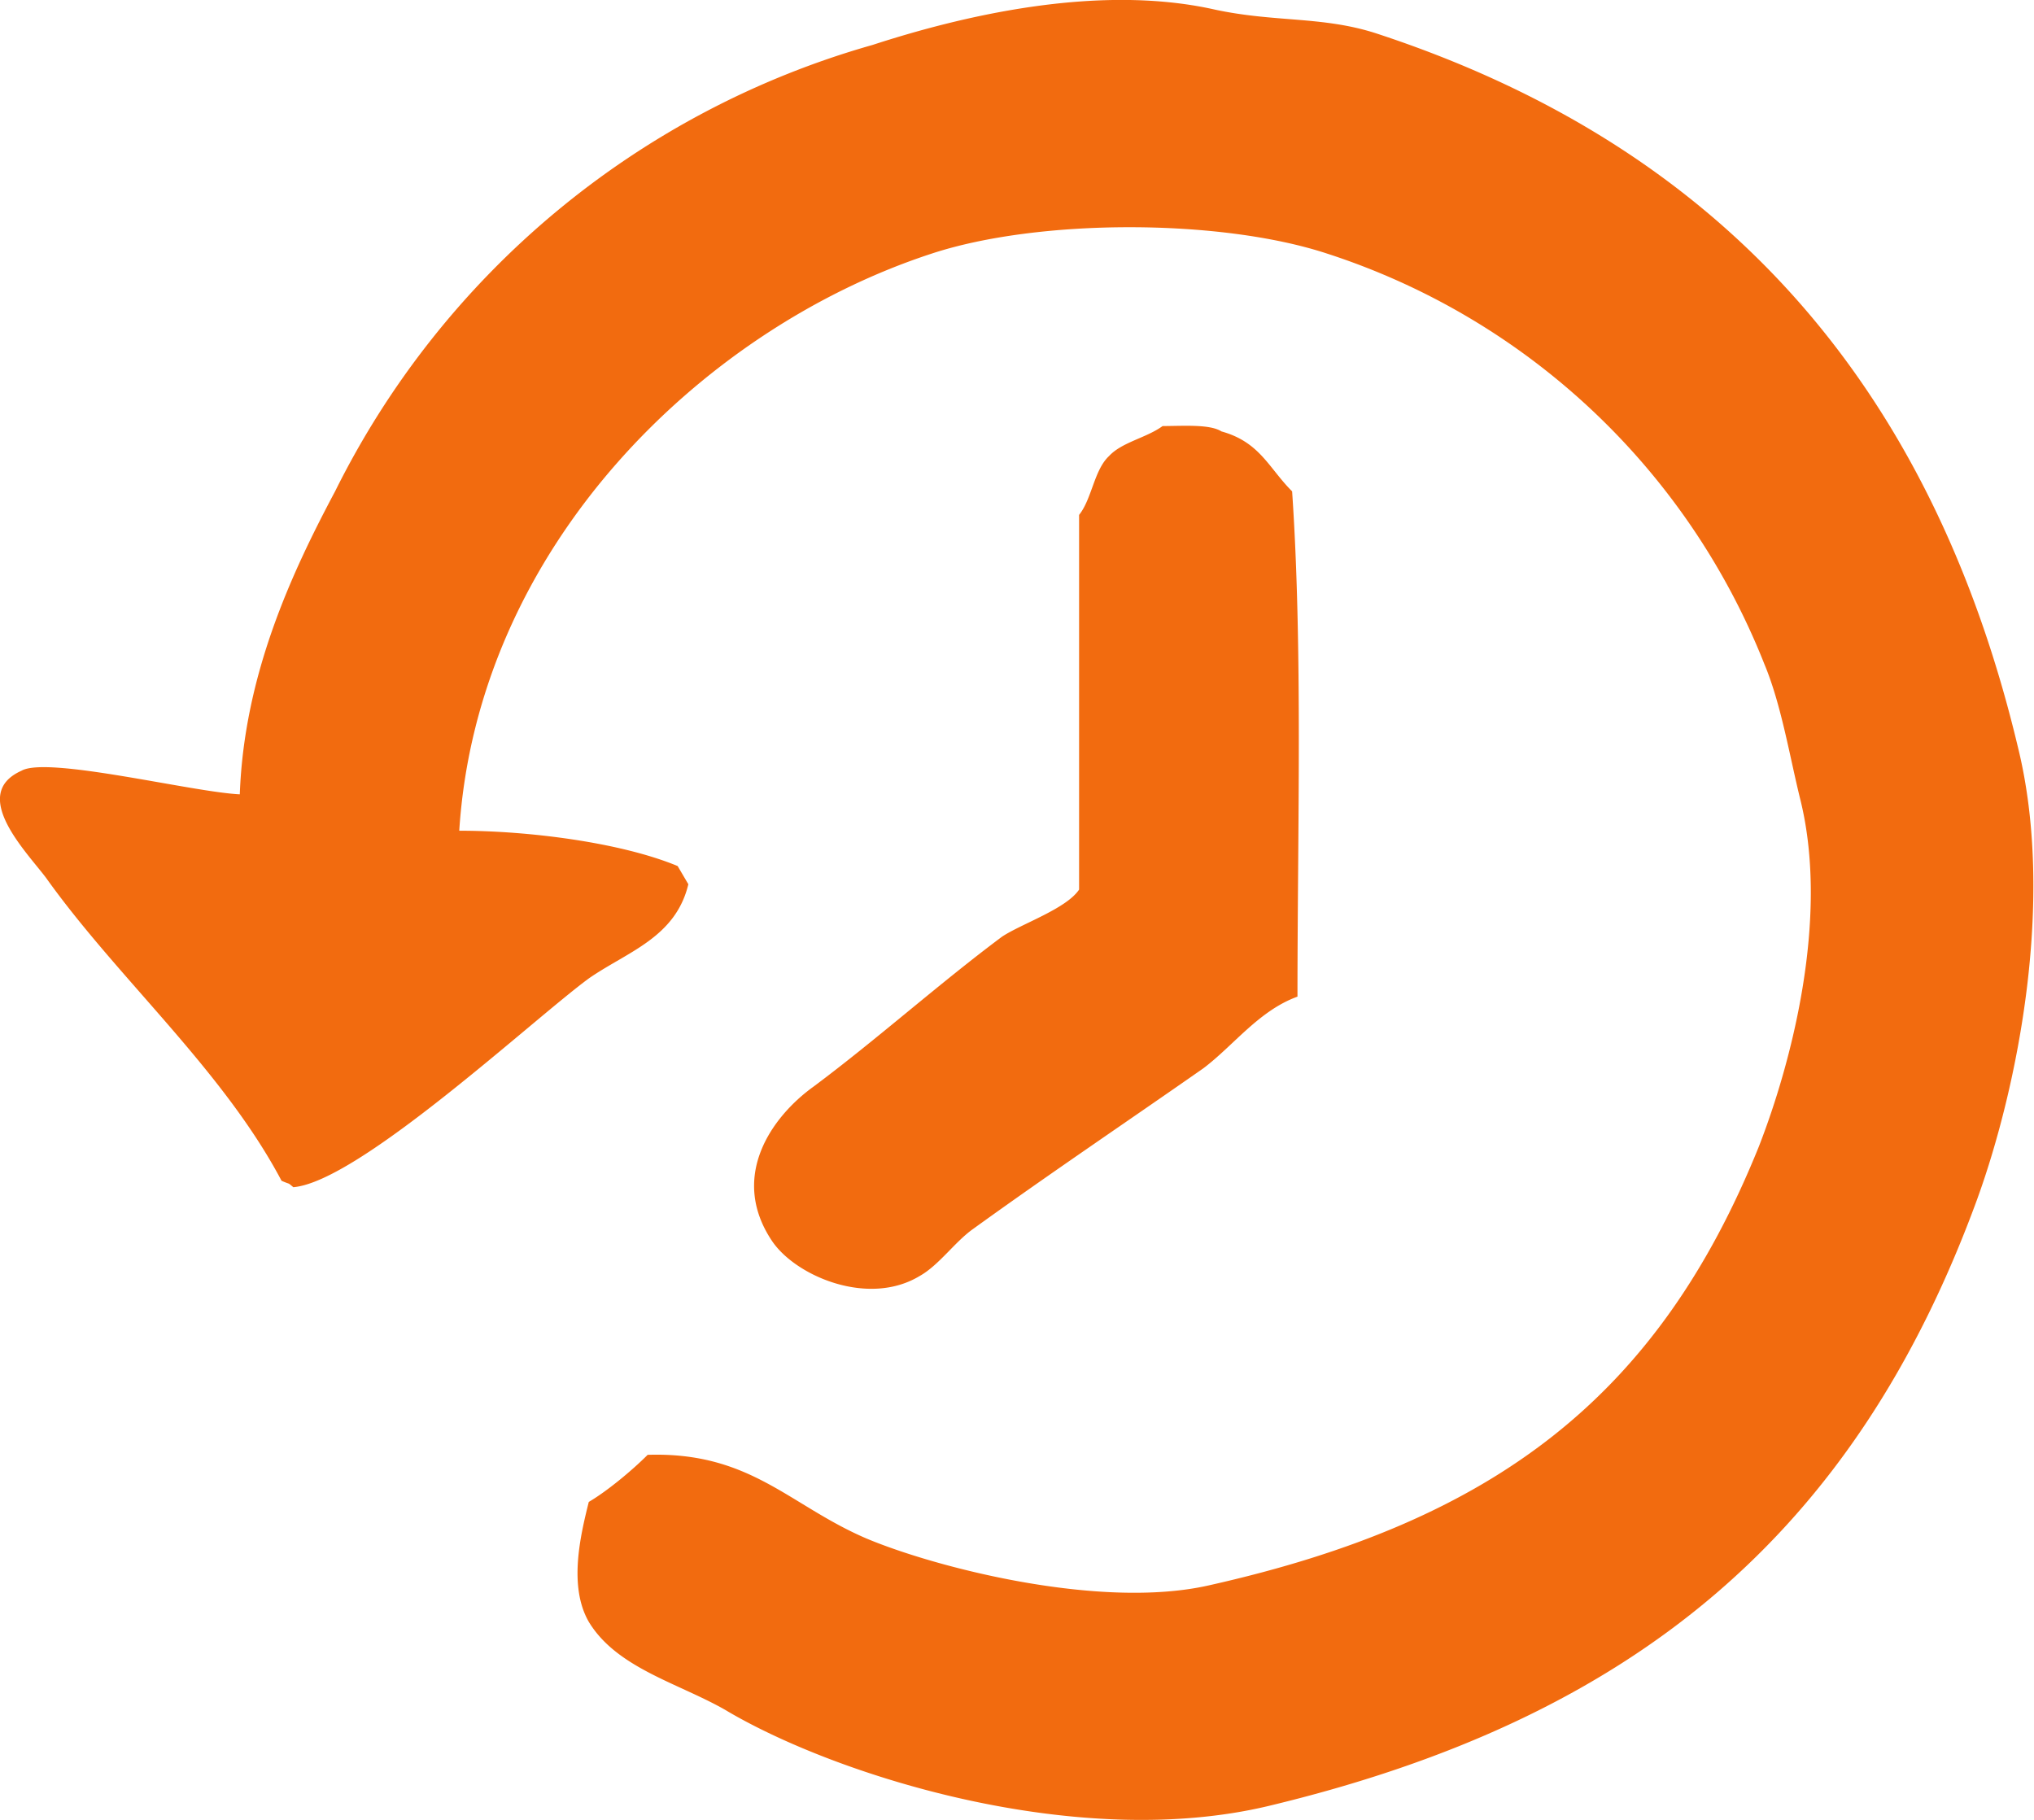 <svg xmlns="http://www.w3.org/2000/svg" xmlns:xlink="http://www.w3.org/1999/xlink" width="19" height="17" viewBox="0 0 19 17"><defs><path id="shcja" d="M344.29 672.76c.65 0 1.51.11 2.04.33l.1.17c-.12.5-.57.63-.93.88-.53.39-2.15 1.9-2.76 1.95-.06-.05-.02-.02-.11-.06-.55-1.04-1.53-1.89-2.2-2.83-.18-.24-.72-.78-.23-1 .24-.14 1.6.2 2.04.22.04-1.11.48-2.06.89-2.83a8.06 8.06 0 0 1 5.02-4.17c.8-.26 2.09-.58 3.2-.33.56.12 1 .06 1.5.22 3.18 1.04 5.18 3.23 6 6.67.35 1.42 0 3.17-.38 4.22-1.14 3.12-3.2 4.85-6.62 5.67-1.8.43-4.06-.29-5.08-.9-.44-.25-1.01-.39-1.27-.82-.19-.33-.08-.8 0-1.12.17-.1.4-.29.55-.44.96-.03 1.32.47 2.04.78.64.27 2.18.67 3.2.44 2.68-.6 4.2-1.77 5.14-4.1.3-.77.66-2.12.39-3.23-.1-.4-.18-.9-.34-1.28a6.57 6.57 0 0 0-4.08-3.83c-1-.33-2.7-.33-3.7 0-2.14.7-4.24 2.74-4.41 5.39zm6.56-3.78c.2 0 .45-.02.56.05.36.1.44.34.66.56.1 1.47.05 3.16.05 4.72-.36.13-.6.46-.88.67-.73.51-1.43.98-2.15 1.5-.17.12-.32.34-.5.44-.48.29-1.16 0-1.38-.33-.4-.6 0-1.16.39-1.44.59-.44 1.17-.96 1.76-1.4.18-.12.6-.26.72-.44v-3.5c.12-.15.14-.42.28-.55.12-.13.35-.17.5-.28z"/></defs><g><g transform="translate(-340 -665)"><use fill="#f26b0f" xlink:href="#shcja"/></g></g></svg>